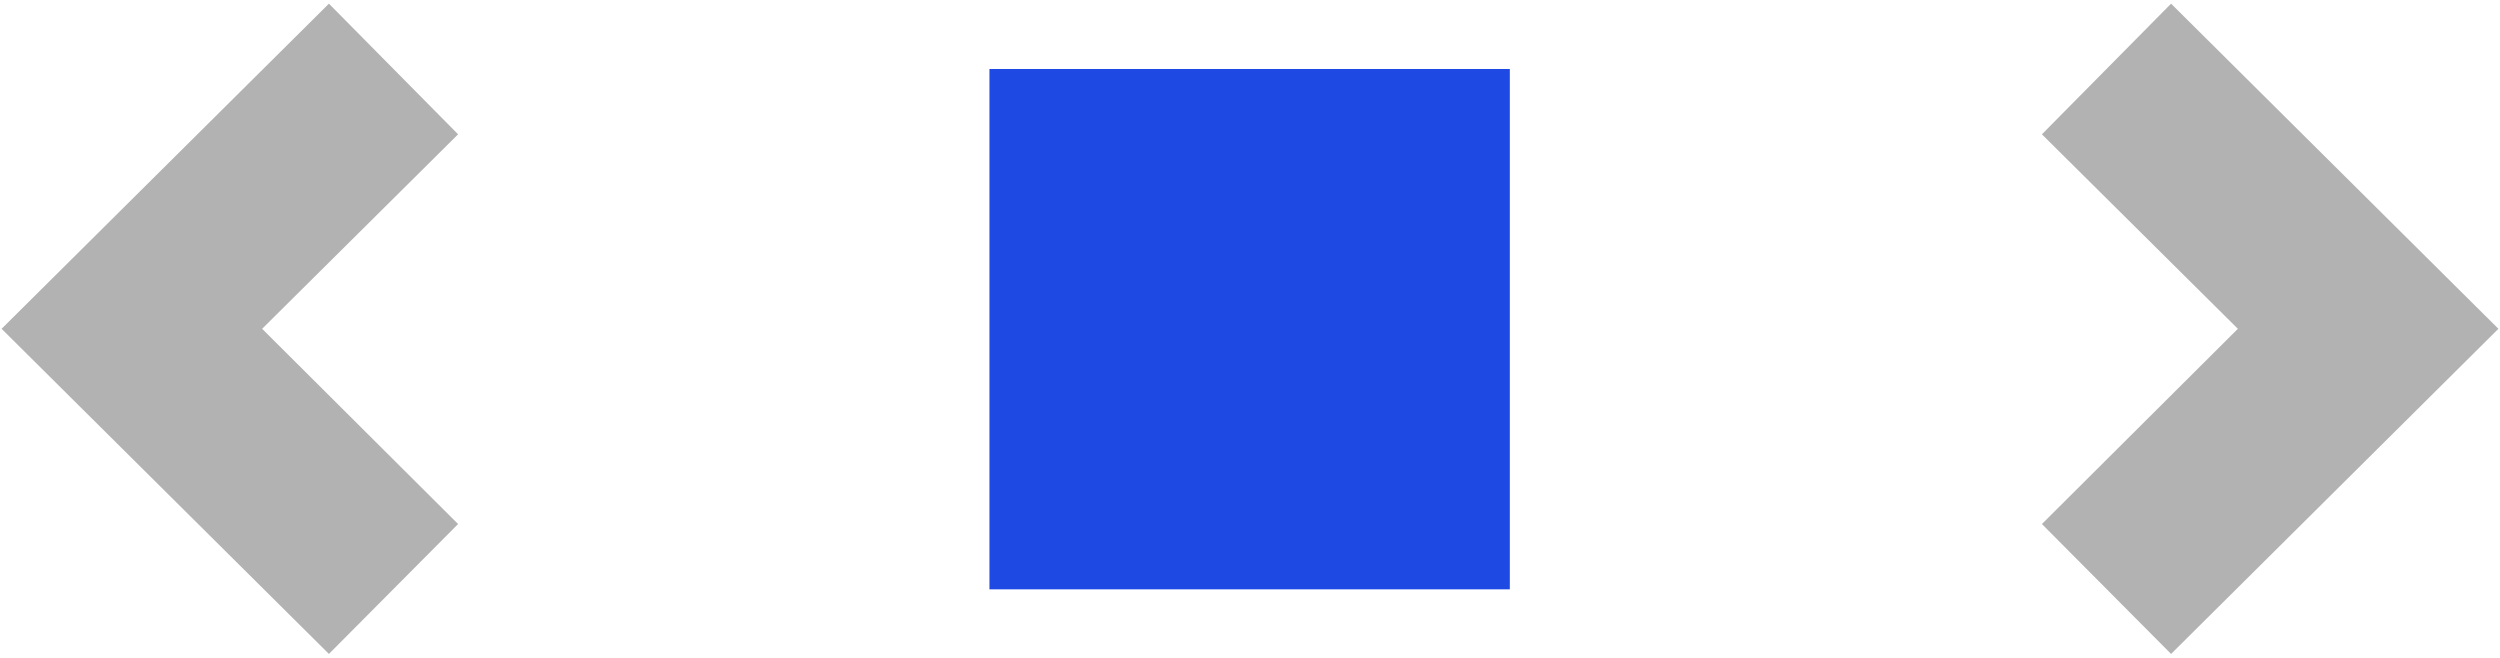 <?xml version="1.0" encoding="UTF-8"?>
<svg id="uuid-fa91163a-6070-448b-b2df-9e2b31524e75" data-name="opmaak" xmlns="http://www.w3.org/2000/svg" width="12mm" height="3.16mm" viewBox="0 0 34.02 8.97">
  <rect x="13.46" y=".94" width="7.09" height="7.09" fill="#1e49e2"/>
  <polygon points="29.56 8.91 27.8 7.14 30.47 4.48 27.8 1.83 29.56 .05 34.02 4.48 29.56 8.91" fill="#b2b2b2"/>
  <polygon points="4.46 8.91 0 4.48 4.46 .05 6.22 1.83 3.55 4.48 6.22 7.14 4.46 8.91" fill="#b2b2b2"/>
</svg>